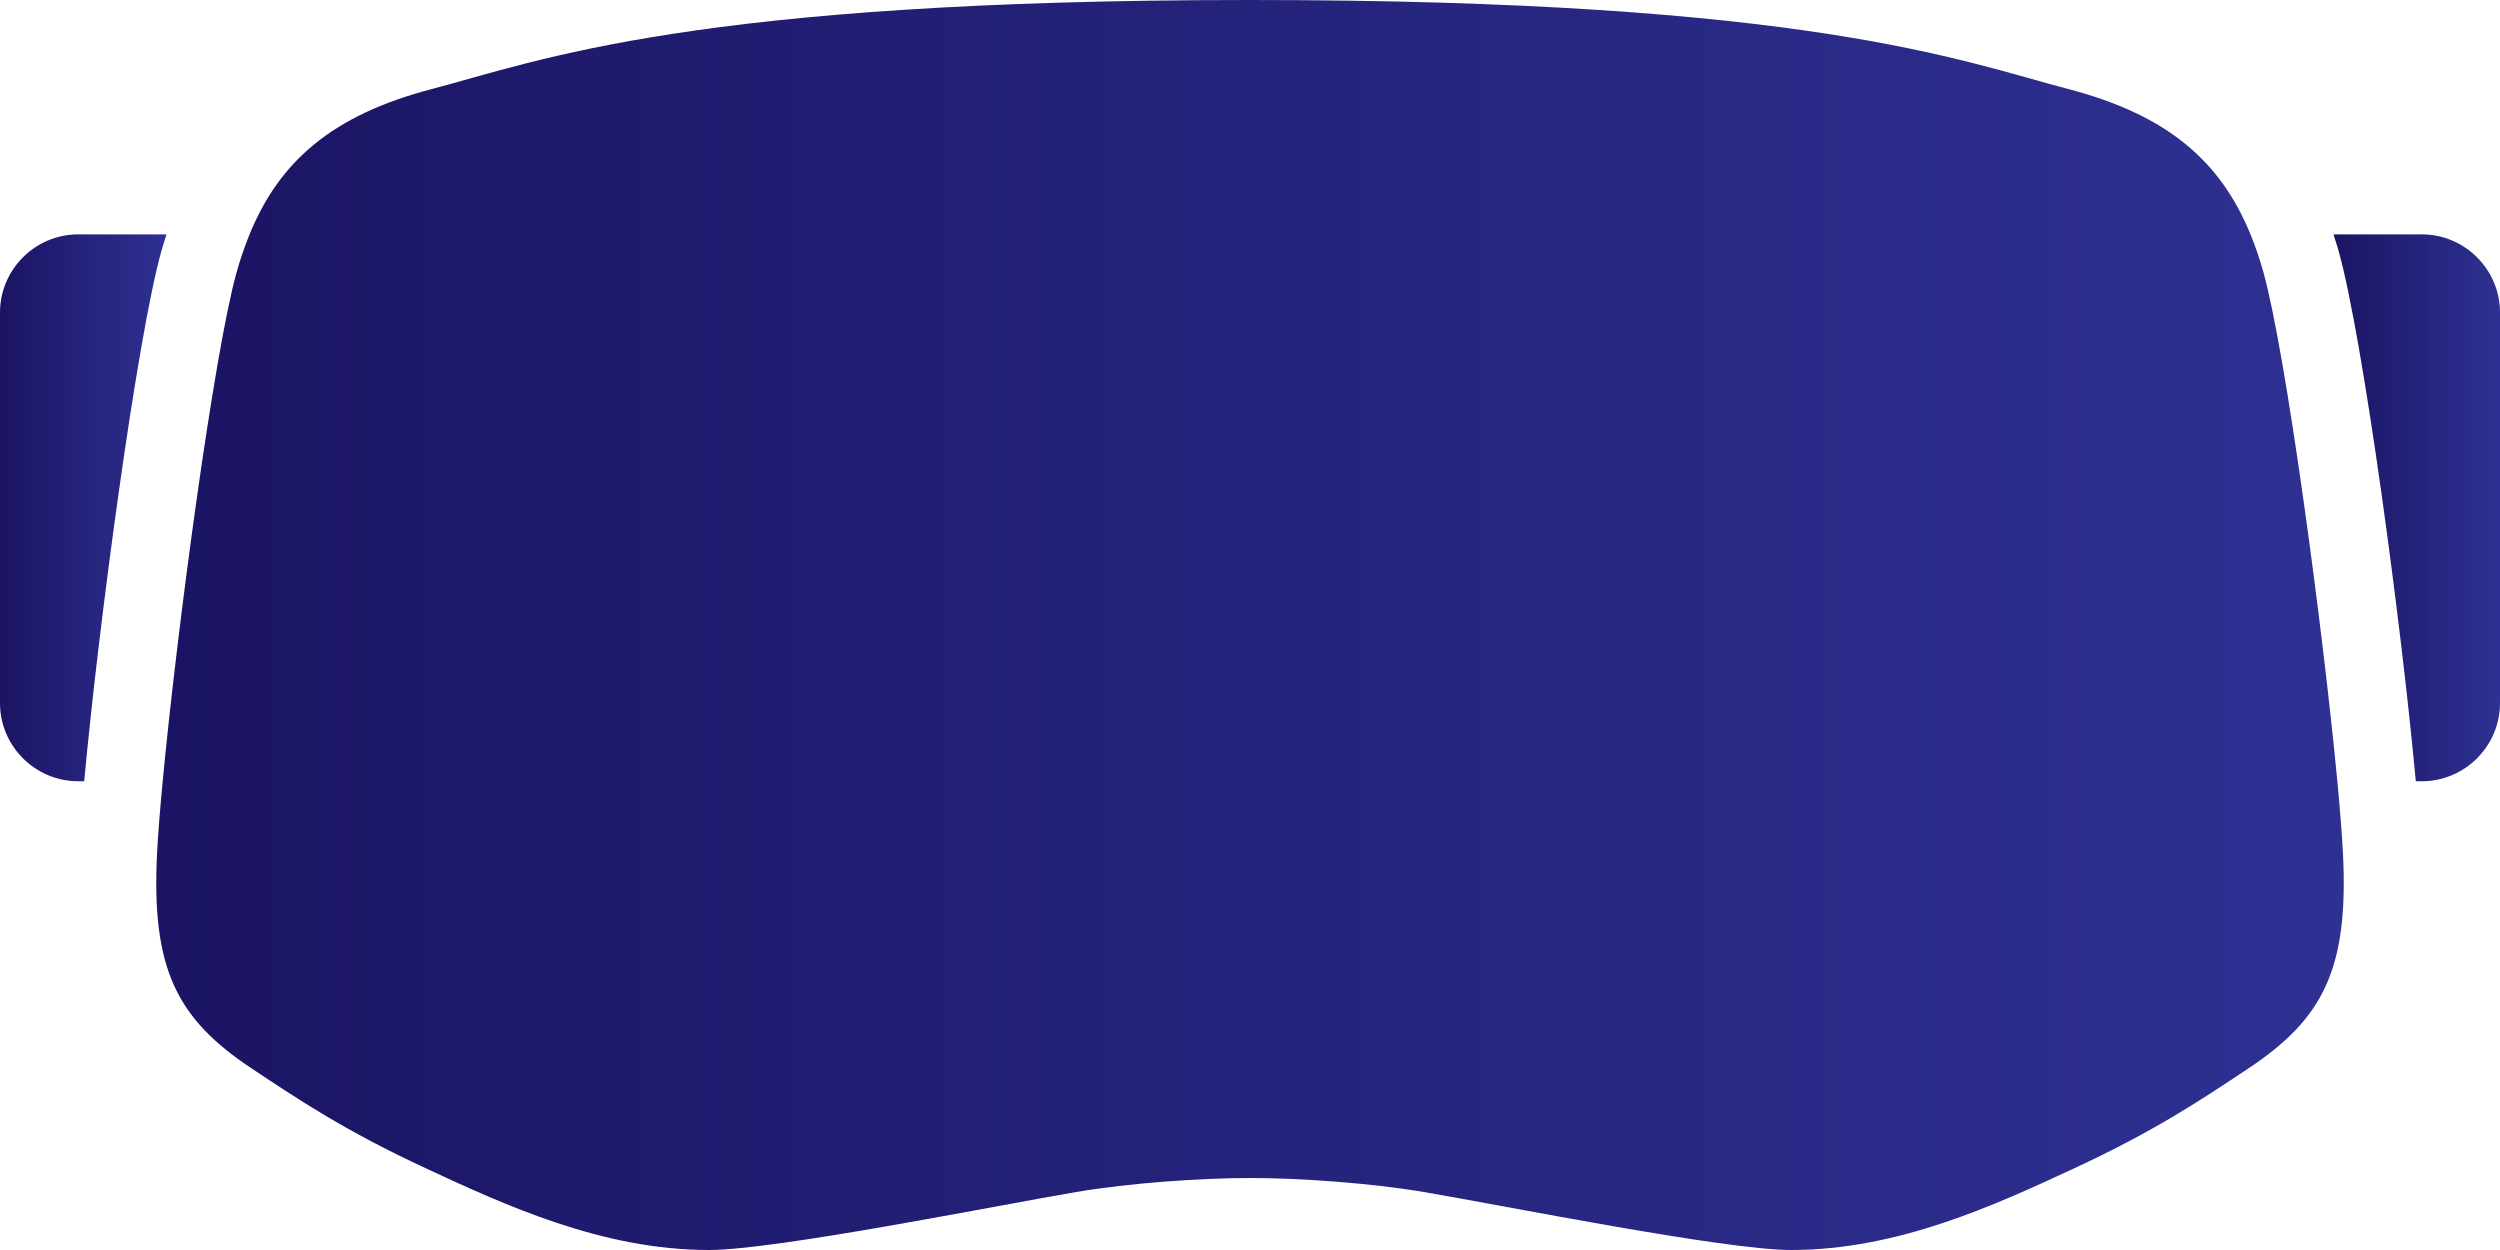<?xml version="1.0" encoding="UTF-8"?><svg xmlns="http://www.w3.org/2000/svg" xmlns:xlink="http://www.w3.org/1999/xlink" viewBox="0 0 1400 700"><defs><style>.g{fill:url(#e);}.h{fill:url(#d);}.i{fill:url(#f);}</style><linearGradient id="d" x1="1306.75" y1="284.38" x2="1400" y2="284.38" gradientTransform="matrix(1, 0, 0, 1, 0, 0)" gradientUnits="userSpaceOnUse"><stop offset="0" stop-color="#1b1464"/><stop offset="1" stop-color="#2e3192"/></linearGradient><linearGradient id="e" x1="0" x2="93.26" xlink:href="#d"/><linearGradient id="f" x1="87.5" y1="350" x2="1310.83" y2="350" xlink:href="#d"/></defs><g id="a"/><g id="b"><g id="c"><g><path class="h" d="M1356.25,131.25h-49.5c1,3.13,2.02,6.24,2.93,9.48,13.66,48.93,35.08,208.65,43.17,296.77h3.4c24.06,0,43.75-19.69,43.75-43.75V175c0-24.06-19.69-43.75-43.75-43.75Z"/><path class="g" d="M93.26,131.25H43.75c-24.06,0-43.75,19.69-43.75,43.75v218.75c0,24.06,19.69,43.75,43.75,43.75h3.4c8.12-88.14,29.56-247.88,43.19-296.77,.91-3.25,1.93-6.36,2.92-9.48Z"/><path class="i" d="M1312.04,477.51c-.52-10.25-1.61-23.96-3.13-40.01-8.16-86.21-28.8-239.86-41.38-284.99-2.08-7.52-4.53-14.57-7.26-21.26-16.73-40.97-46.38-66.79-101.87-81.35C1097.17,33.84,1011.96,0,700,0S302.84,33.84,241.63,49.9c-55.48,14.56-85.15,40.38-101.88,81.35-2.73,6.69-5.16,13.74-7.26,21.26-12.61,45.14-33.22,198.79-41.38,284.99-1.52,16.05-2.62,29.78-3.14,40.01-3.33,65.18,11.07,92.99,53.03,120.88,27.33,18.15,52.47,34.94,97.07,55.68,44.59,20.72,99.06,45.93,158.87,45.93,37.4,0,160.53-24.8,205.87-32.49,29.48-5,69.24-7.82,97.2-7.82s67.74,2.82,97.22,7.82c45.33,7.69,168.46,32.49,205.86,32.49,59.83,0,114.29-25.21,158.88-45.93,44.58-20.74,69.75-37.54,97.03-55.68,41.98-27.89,56.37-55.7,53.05-120.88Z"/></g></g></g></svg>